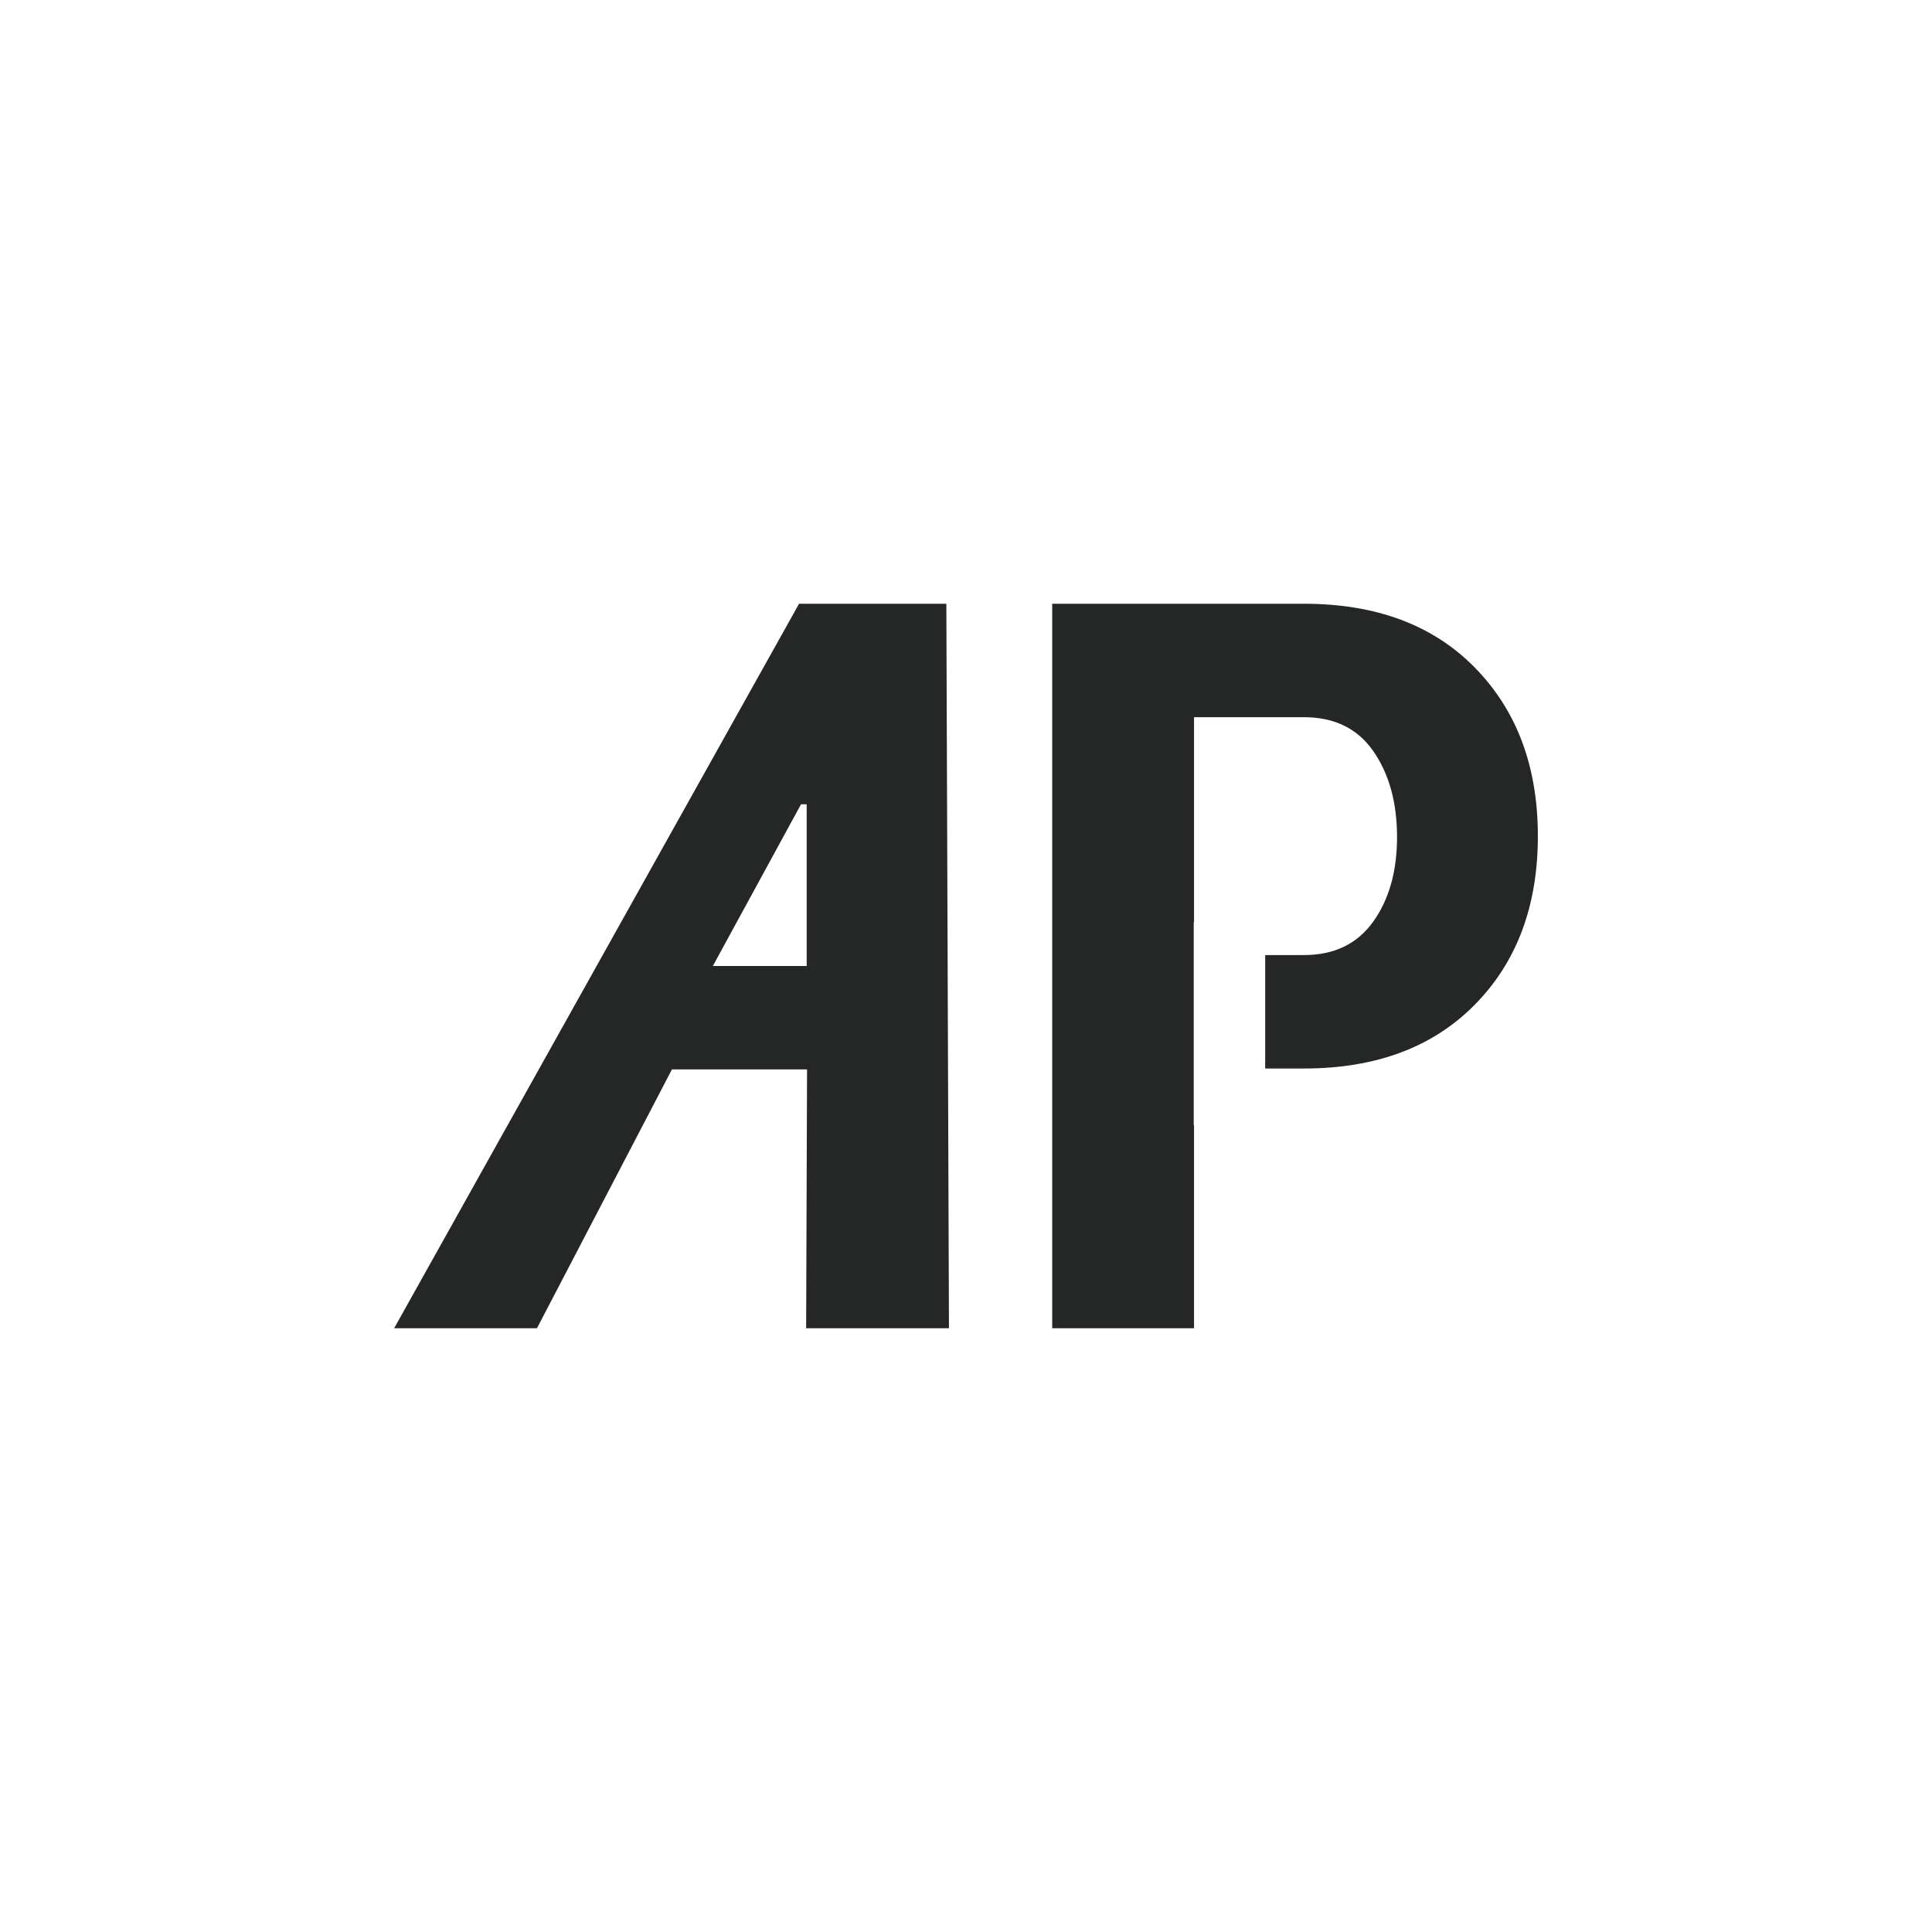 <?xml version="1.0" encoding="UTF-8" standalone="no"?>
<!DOCTYPE svg PUBLIC "-//W3C//DTD SVG 1.1//EN" "http://www.w3.org/Graphics/SVG/1.1/DTD/svg11.dtd">
<svg width="100%" height="100%" viewBox="0 0 800 800" version="1.1" xmlns="http://www.w3.org/2000/svg" xmlns:xlink="http://www.w3.org/1999/xlink" xml:space="preserve" xmlns:serif="http://www.serif.com/" style="fill-rule:evenodd;clip-rule:evenodd;stroke-linejoin:round;stroke-miterlimit:2;">
    <g id="AP">
        <path d="M494.42,465.877L494.42,550L435.697,550L435.697,250L539.955,250C569.9,250 593.527,258.86 610.834,276.58C628.142,294.299 636.796,317.514 636.796,346.223C636.796,375.069 628.108,398.317 610.731,415.968C593.355,433.62 569.763,442.445 539.955,442.445L523.887,442.445L523.887,395.467L539.955,395.467C552.455,395.467 562.002,390.865 568.595,381.662C575.189,372.459 578.486,360.783 578.486,346.635C578.486,332.349 575.223,320.501 568.698,311.092C562.174,301.683 552.593,296.978 539.955,296.978L494.42,296.978L494.42,381.795L494.299,381.795L494.299,465.877L494.42,465.877Z" style="fill:rgb(37,38,38);"/>
        <path d="M334.183,442.826L278.233,442.826L222.339,550L163.204,550L330.872,250L391.861,250L392.943,550L333.808,550L334.183,442.826ZM295.171,400L334.031,400L334.031,333.036L331.686,333.036L295.171,400Z" style="fill:rgb(37,38,38);fill-rule:nonzero;"/>
    </g>
</svg>
